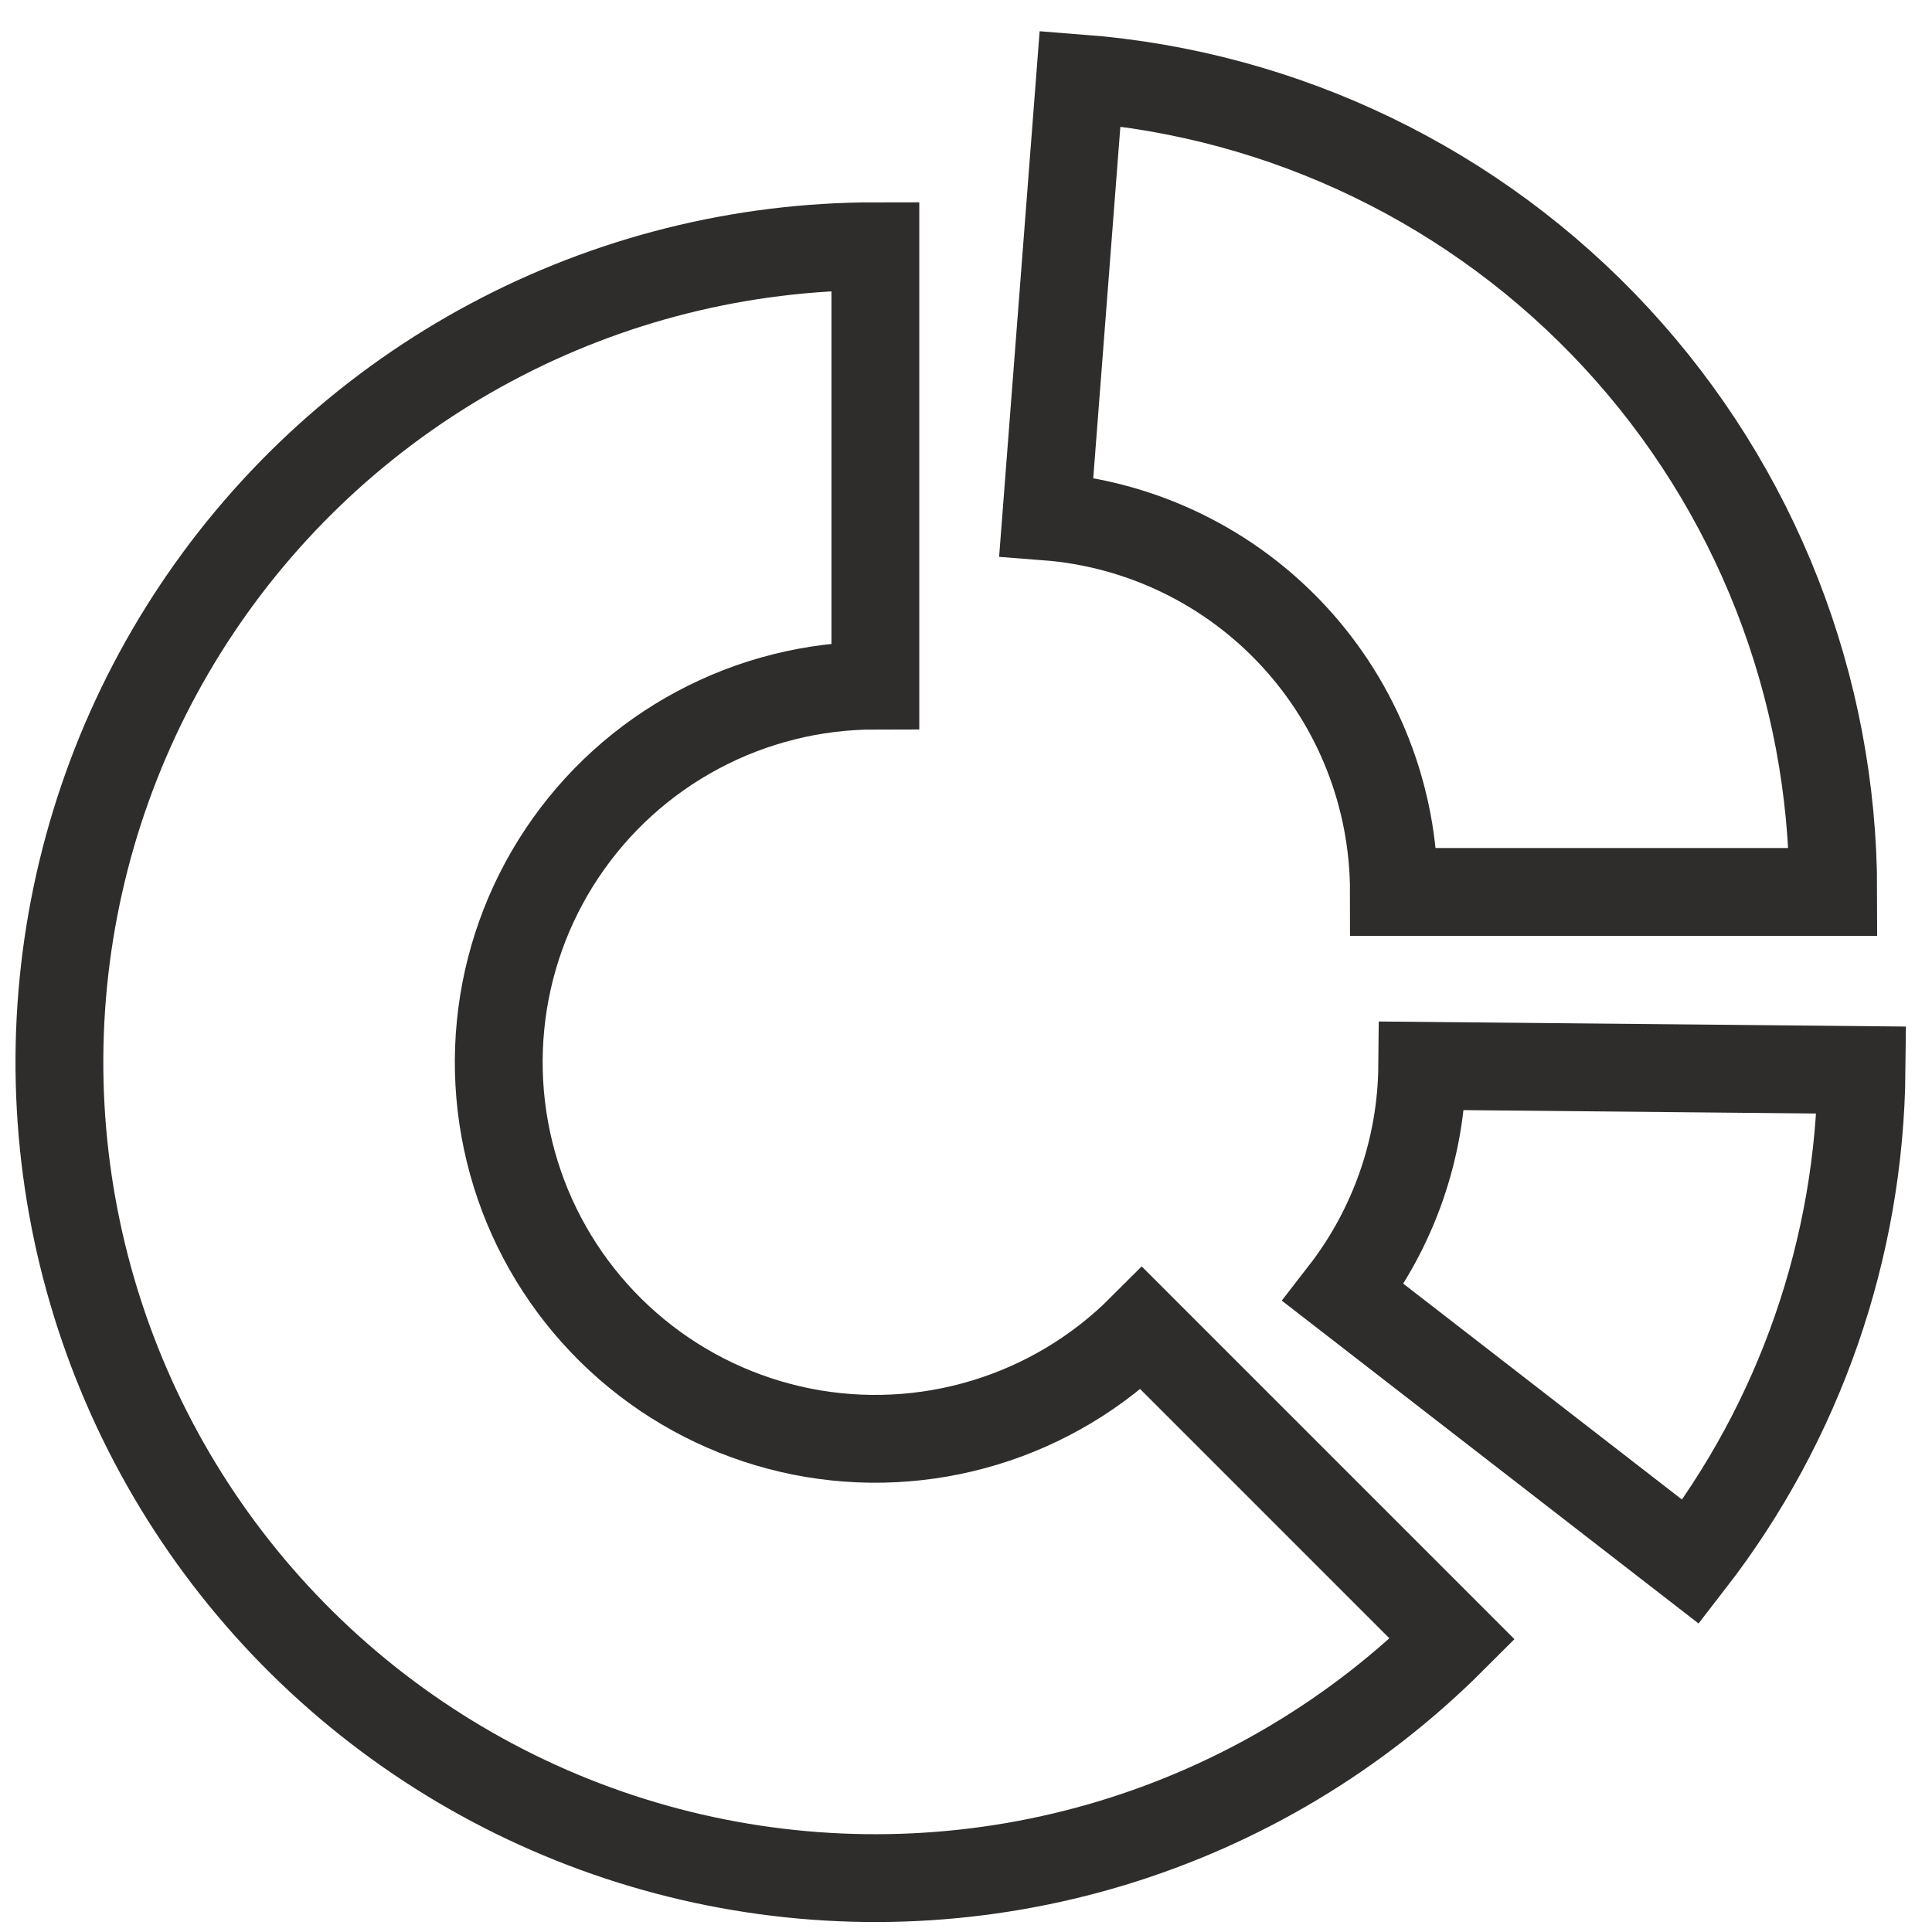<svg width="33" height="33" viewBox="0 0 33 33" fill="none" xmlns="http://www.w3.org/2000/svg">
<path d="M14.952 4.206C12.66 4.206 10.403 4.771 8.382 5.852C6.361 6.932 4.637 8.494 3.364 10.4C2.09 12.306 1.307 14.496 1.082 16.777C0.857 19.058 1.199 21.359 2.076 23.476C2.953 25.594 4.339 27.462 6.11 28.916C7.882 30.37 9.985 31.365 12.233 31.812C14.481 32.259 16.804 32.145 18.997 31.48C21.191 30.814 23.186 29.619 24.807 27.998L19.501 22.692C18.753 23.44 17.832 23.992 16.819 24.299C15.807 24.606 14.734 24.659 13.697 24.453C12.659 24.246 11.688 23.787 10.871 23.116C10.053 22.445 9.413 21.582 9.008 20.605C8.604 19.628 8.446 18.565 8.55 17.512C8.653 16.46 9.015 15.449 9.603 14.569C10.191 13.689 10.986 12.968 11.919 12.47C12.852 11.971 13.894 11.71 14.952 11.71L14.952 4.206Z" stroke="#2E2D2C" stroke-width="1.5"/>
<path d="M31.313 15.235C31.313 11.724 29.988 8.343 27.603 5.767C25.218 3.191 21.949 1.609 18.448 1.339L17.871 8.821C19.486 8.945 20.996 9.675 22.096 10.864C23.197 12.054 23.809 13.614 23.809 15.235L31.313 15.235Z" stroke="#2E2D2C" stroke-width="1.5"/>
<path d="M28.879 26.678C30.742 24.271 31.767 21.321 31.797 18.277L24.293 18.205C24.28 19.61 23.807 20.972 22.946 22.082L28.879 26.678Z" stroke="#2E2D2C" stroke-width="1.5"/>
</svg>
